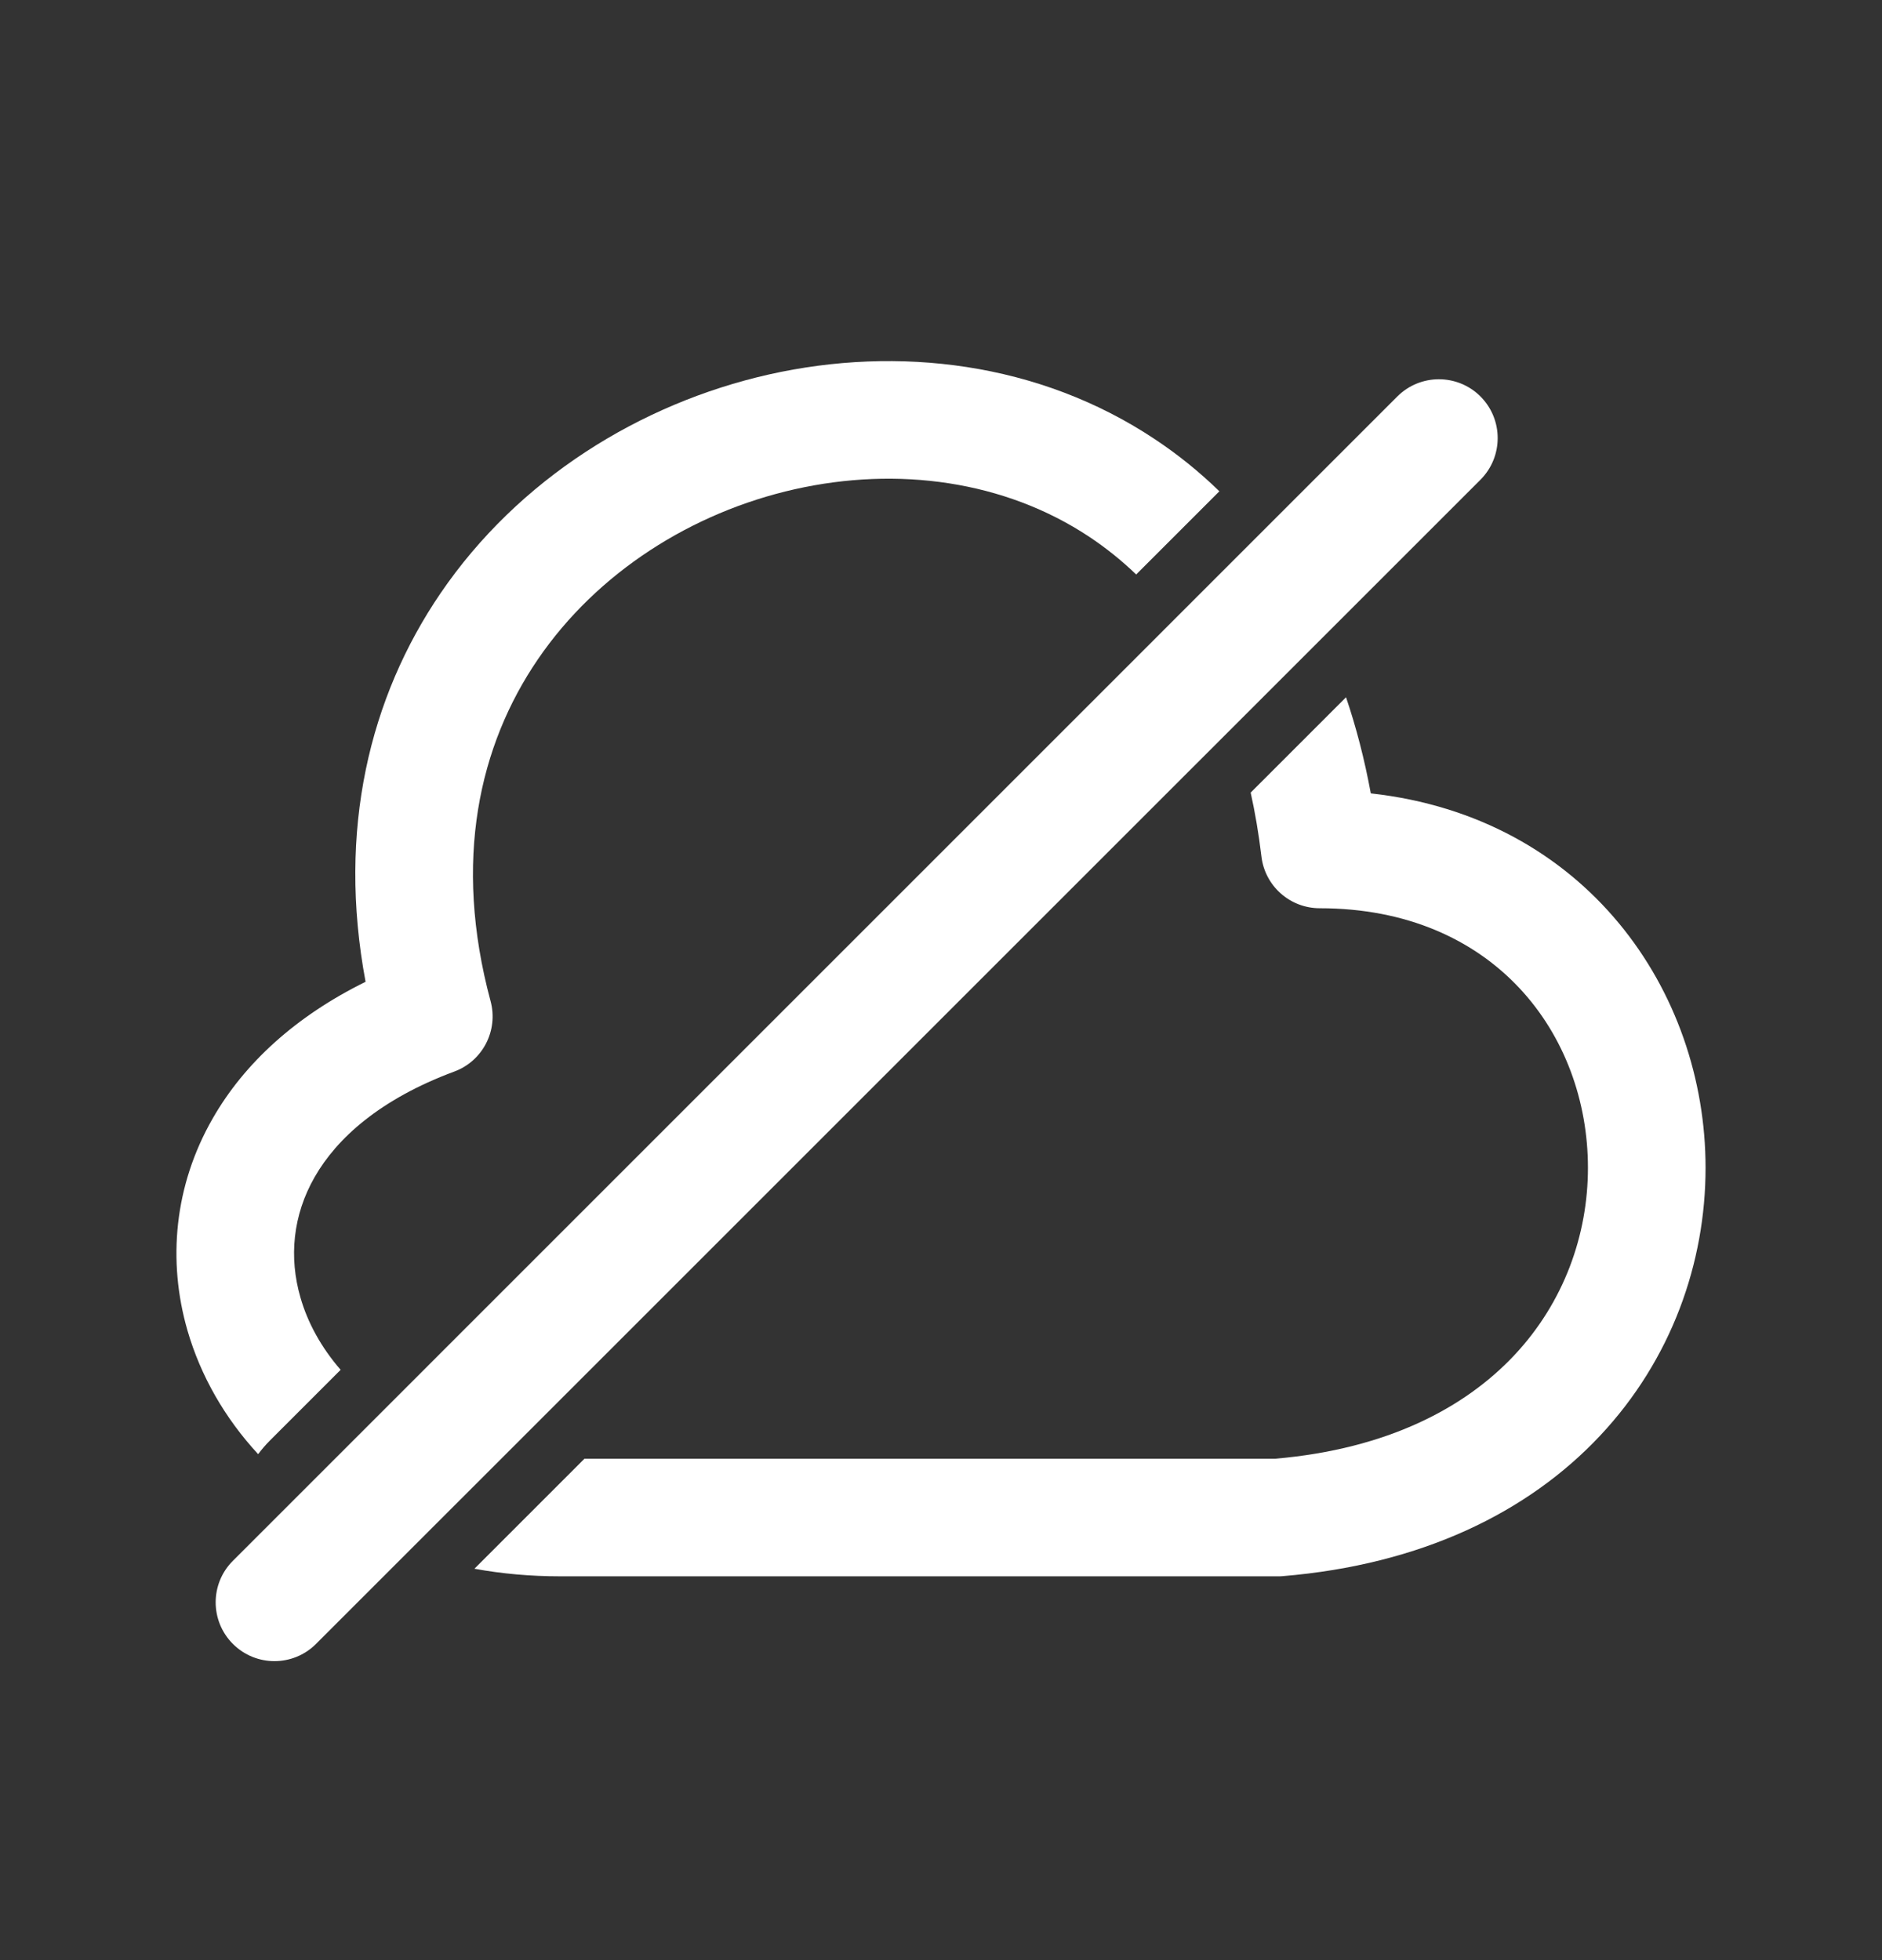 <svg width="24" height="25" viewBox="0 0 24 25" fill="none" xmlns="http://www.w3.org/2000/svg">
<rect x="0" y="0" width="24" height="25" fill="#333333" stroke="none"/>
<path d="M7.146 20.105C6.765 20.105 6.399 20.072 6.05 20.008L7.453 18.605H16.261C17.698 18.481 18.684 17.952 19.31 17.286C19.945 16.61 20.25 15.748 20.25 14.895C20.25 13.195 19.058 11.584 16.83 11.584C16.45 11.584 16.13 11.3 16.086 10.922C16.052 10.636 16.006 10.366 15.949 10.109L17.165 8.893C17.295 9.276 17.401 9.685 17.481 10.119C20.225 10.423 21.75 12.639 21.75 14.895C21.75 16.105 21.316 17.341 20.404 18.312C19.487 19.289 18.128 19.956 16.354 20.103C16.334 20.105 16.313 20.105 16.292 20.105H7.146Z" fill="white"/>
<path d="M13.893 6.848C14.1 6.986 14.3 7.145 14.489 7.327L15.55 6.266C15.292 6.015 15.016 5.793 14.723 5.599C13.25 4.62 11.453 4.406 9.806 4.776C8.16 5.147 6.61 6.112 5.619 7.565C4.714 8.891 4.299 10.588 4.662 12.522C3.772 12.961 3.117 13.559 2.713 14.264C2.22 15.123 2.135 16.082 2.39 16.967C2.558 17.548 2.867 18.087 3.292 18.547C3.336 18.488 3.385 18.43 3.439 18.376L4.344 17.471C4.095 17.185 3.923 16.868 3.832 16.551C3.683 16.038 3.733 15.499 4.014 15.01C4.296 14.518 4.846 14.019 5.793 13.667C6.156 13.533 6.357 13.143 6.256 12.769C5.773 10.975 6.112 9.504 6.858 8.411C7.615 7.301 8.823 6.535 10.135 6.24C11.447 5.945 12.812 6.13 13.893 6.848Z" fill="white"/>
<path d="M2.97 19.907C2.677 20.199 2.677 20.674 2.97 20.967C3.263 21.26 3.737 21.26 4.03 20.967L18.88 6.118C19.172 5.825 19.172 5.35 18.88 5.057C18.587 4.764 18.112 4.764 17.819 5.057L2.97 19.907Z" fill="white"/>
</svg>
